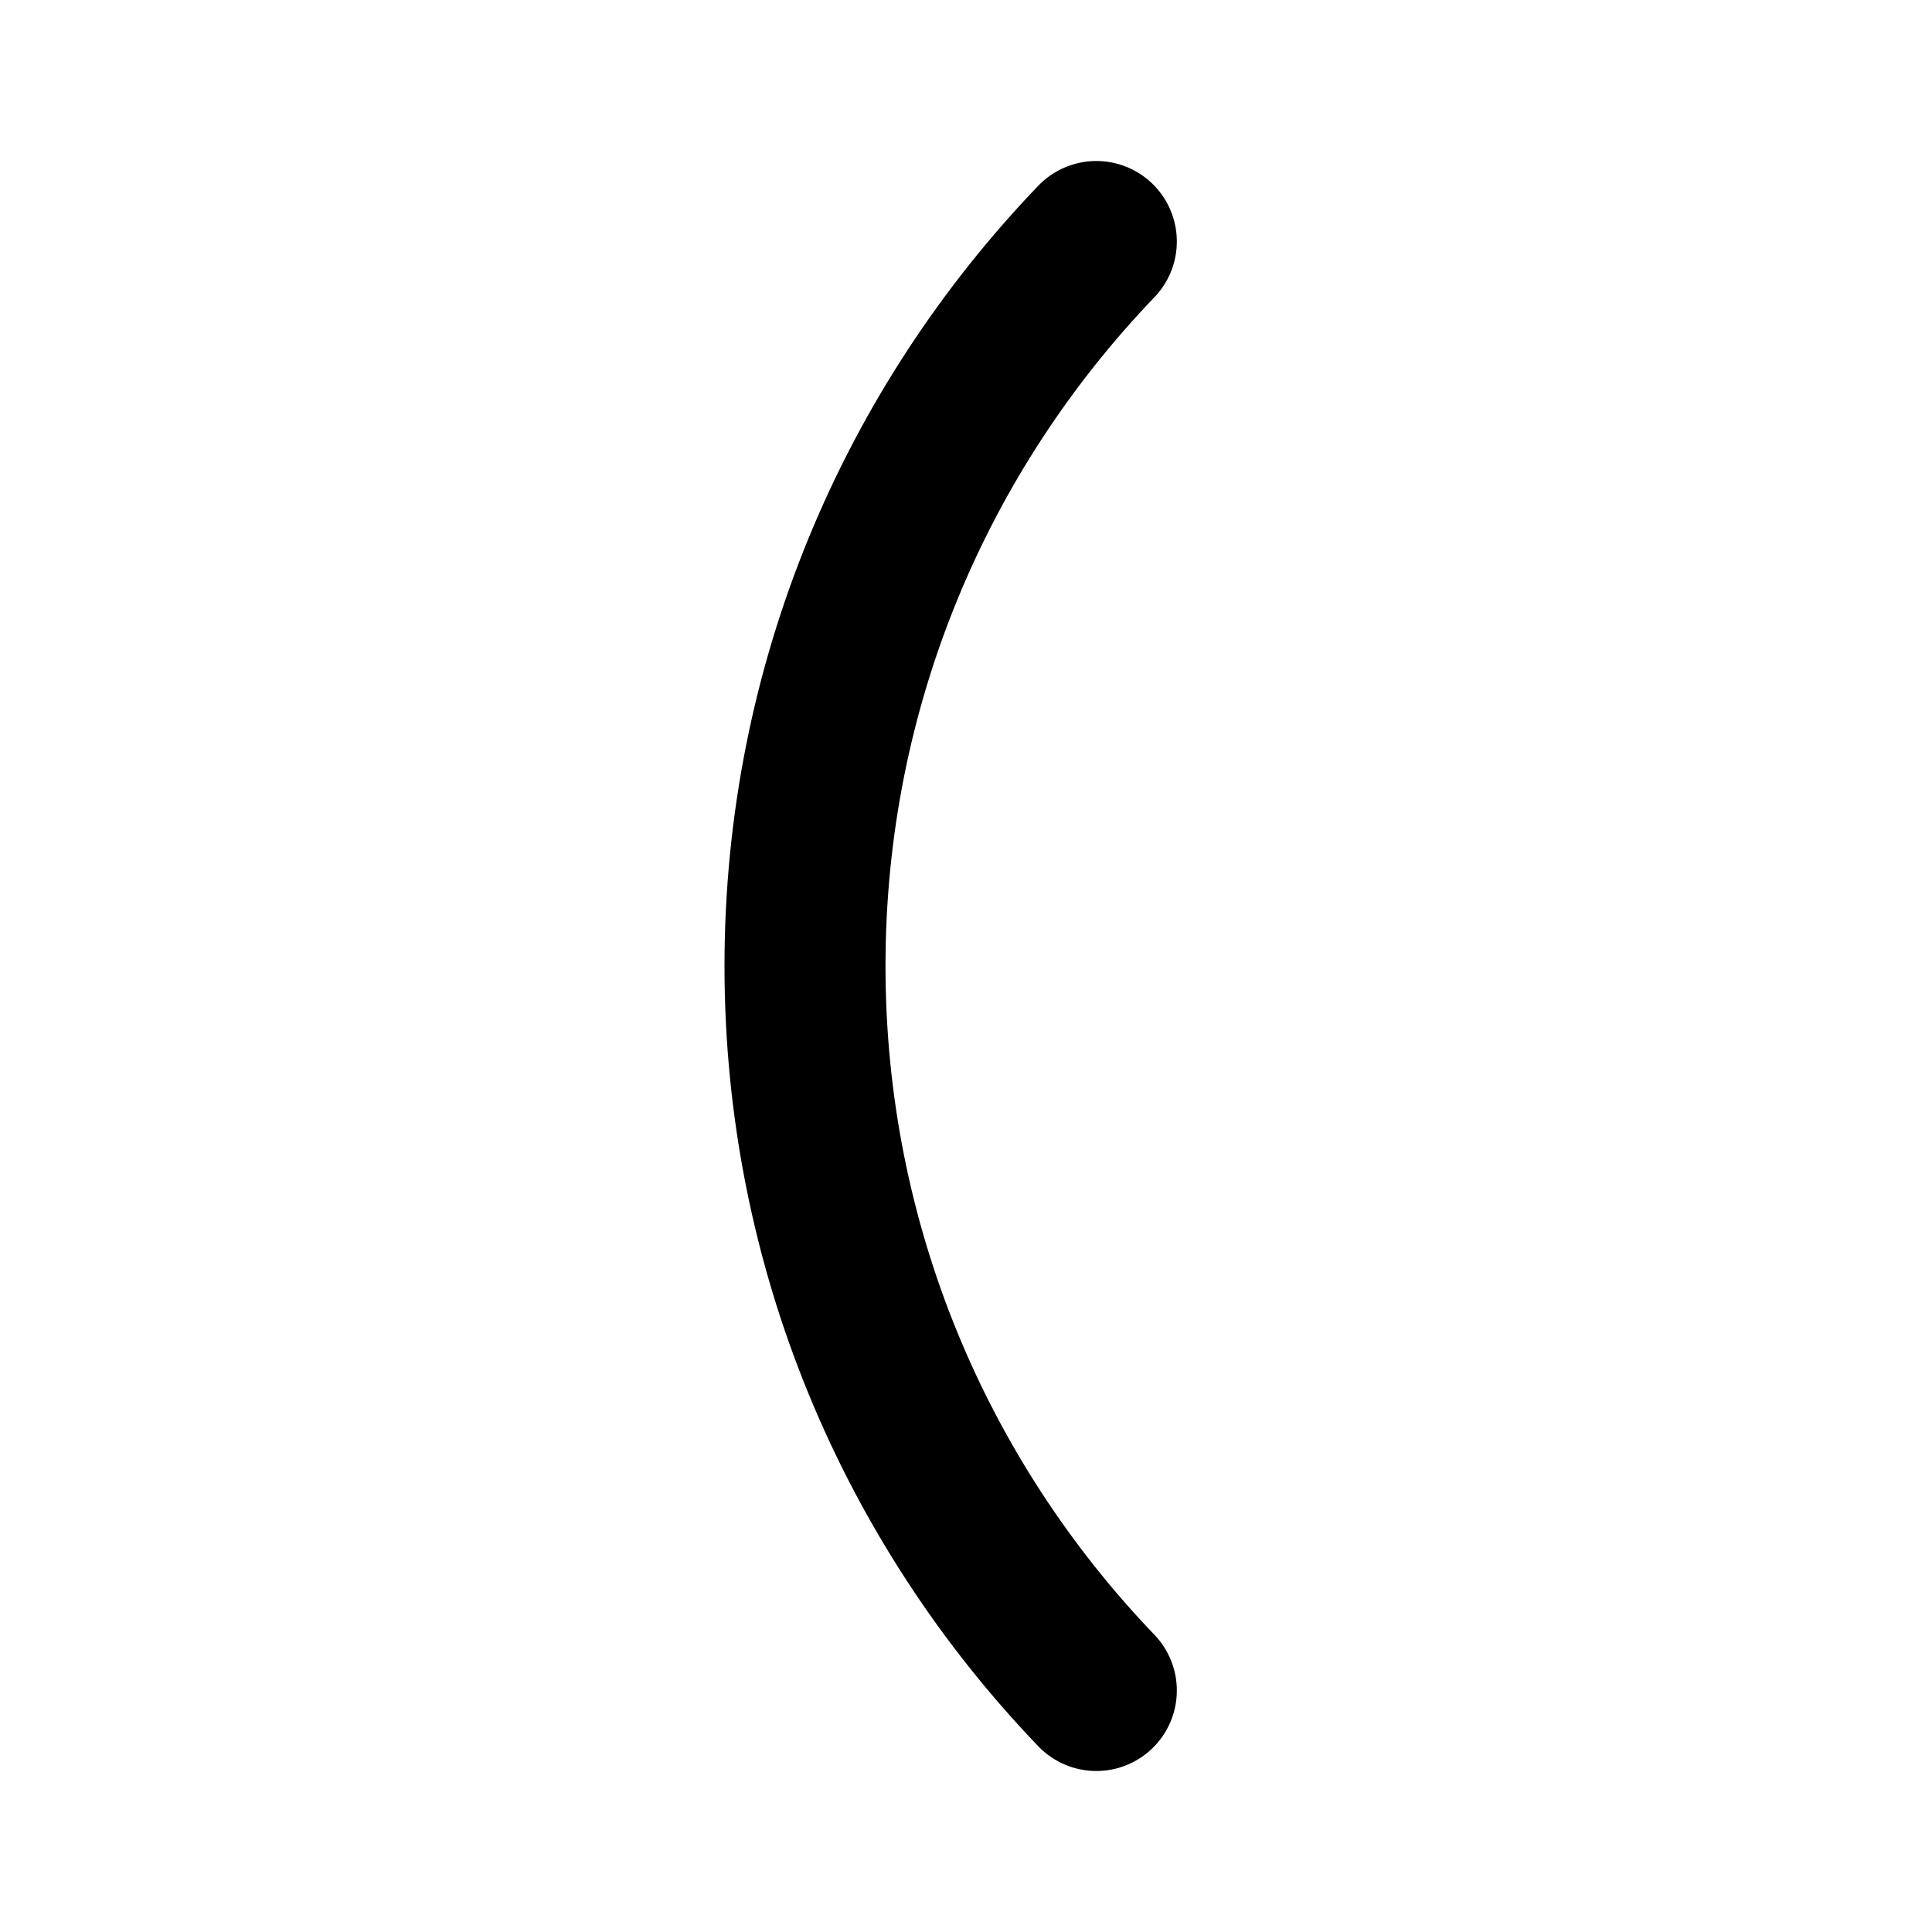 <?xml version="1.0" encoding="utf-8"?>
<svg width="800px" height="800px" viewBox="0 0 24 24" fill="none" xmlns="http://www.w3.org/2000/svg">
<path d="M13.619 3C11.378 5.336 10 8.507 10 12C10 15.493 11.378 18.664 13.619 21" stroke="#000000" stroke-width="2" stroke-linecap="round"/>
</svg>